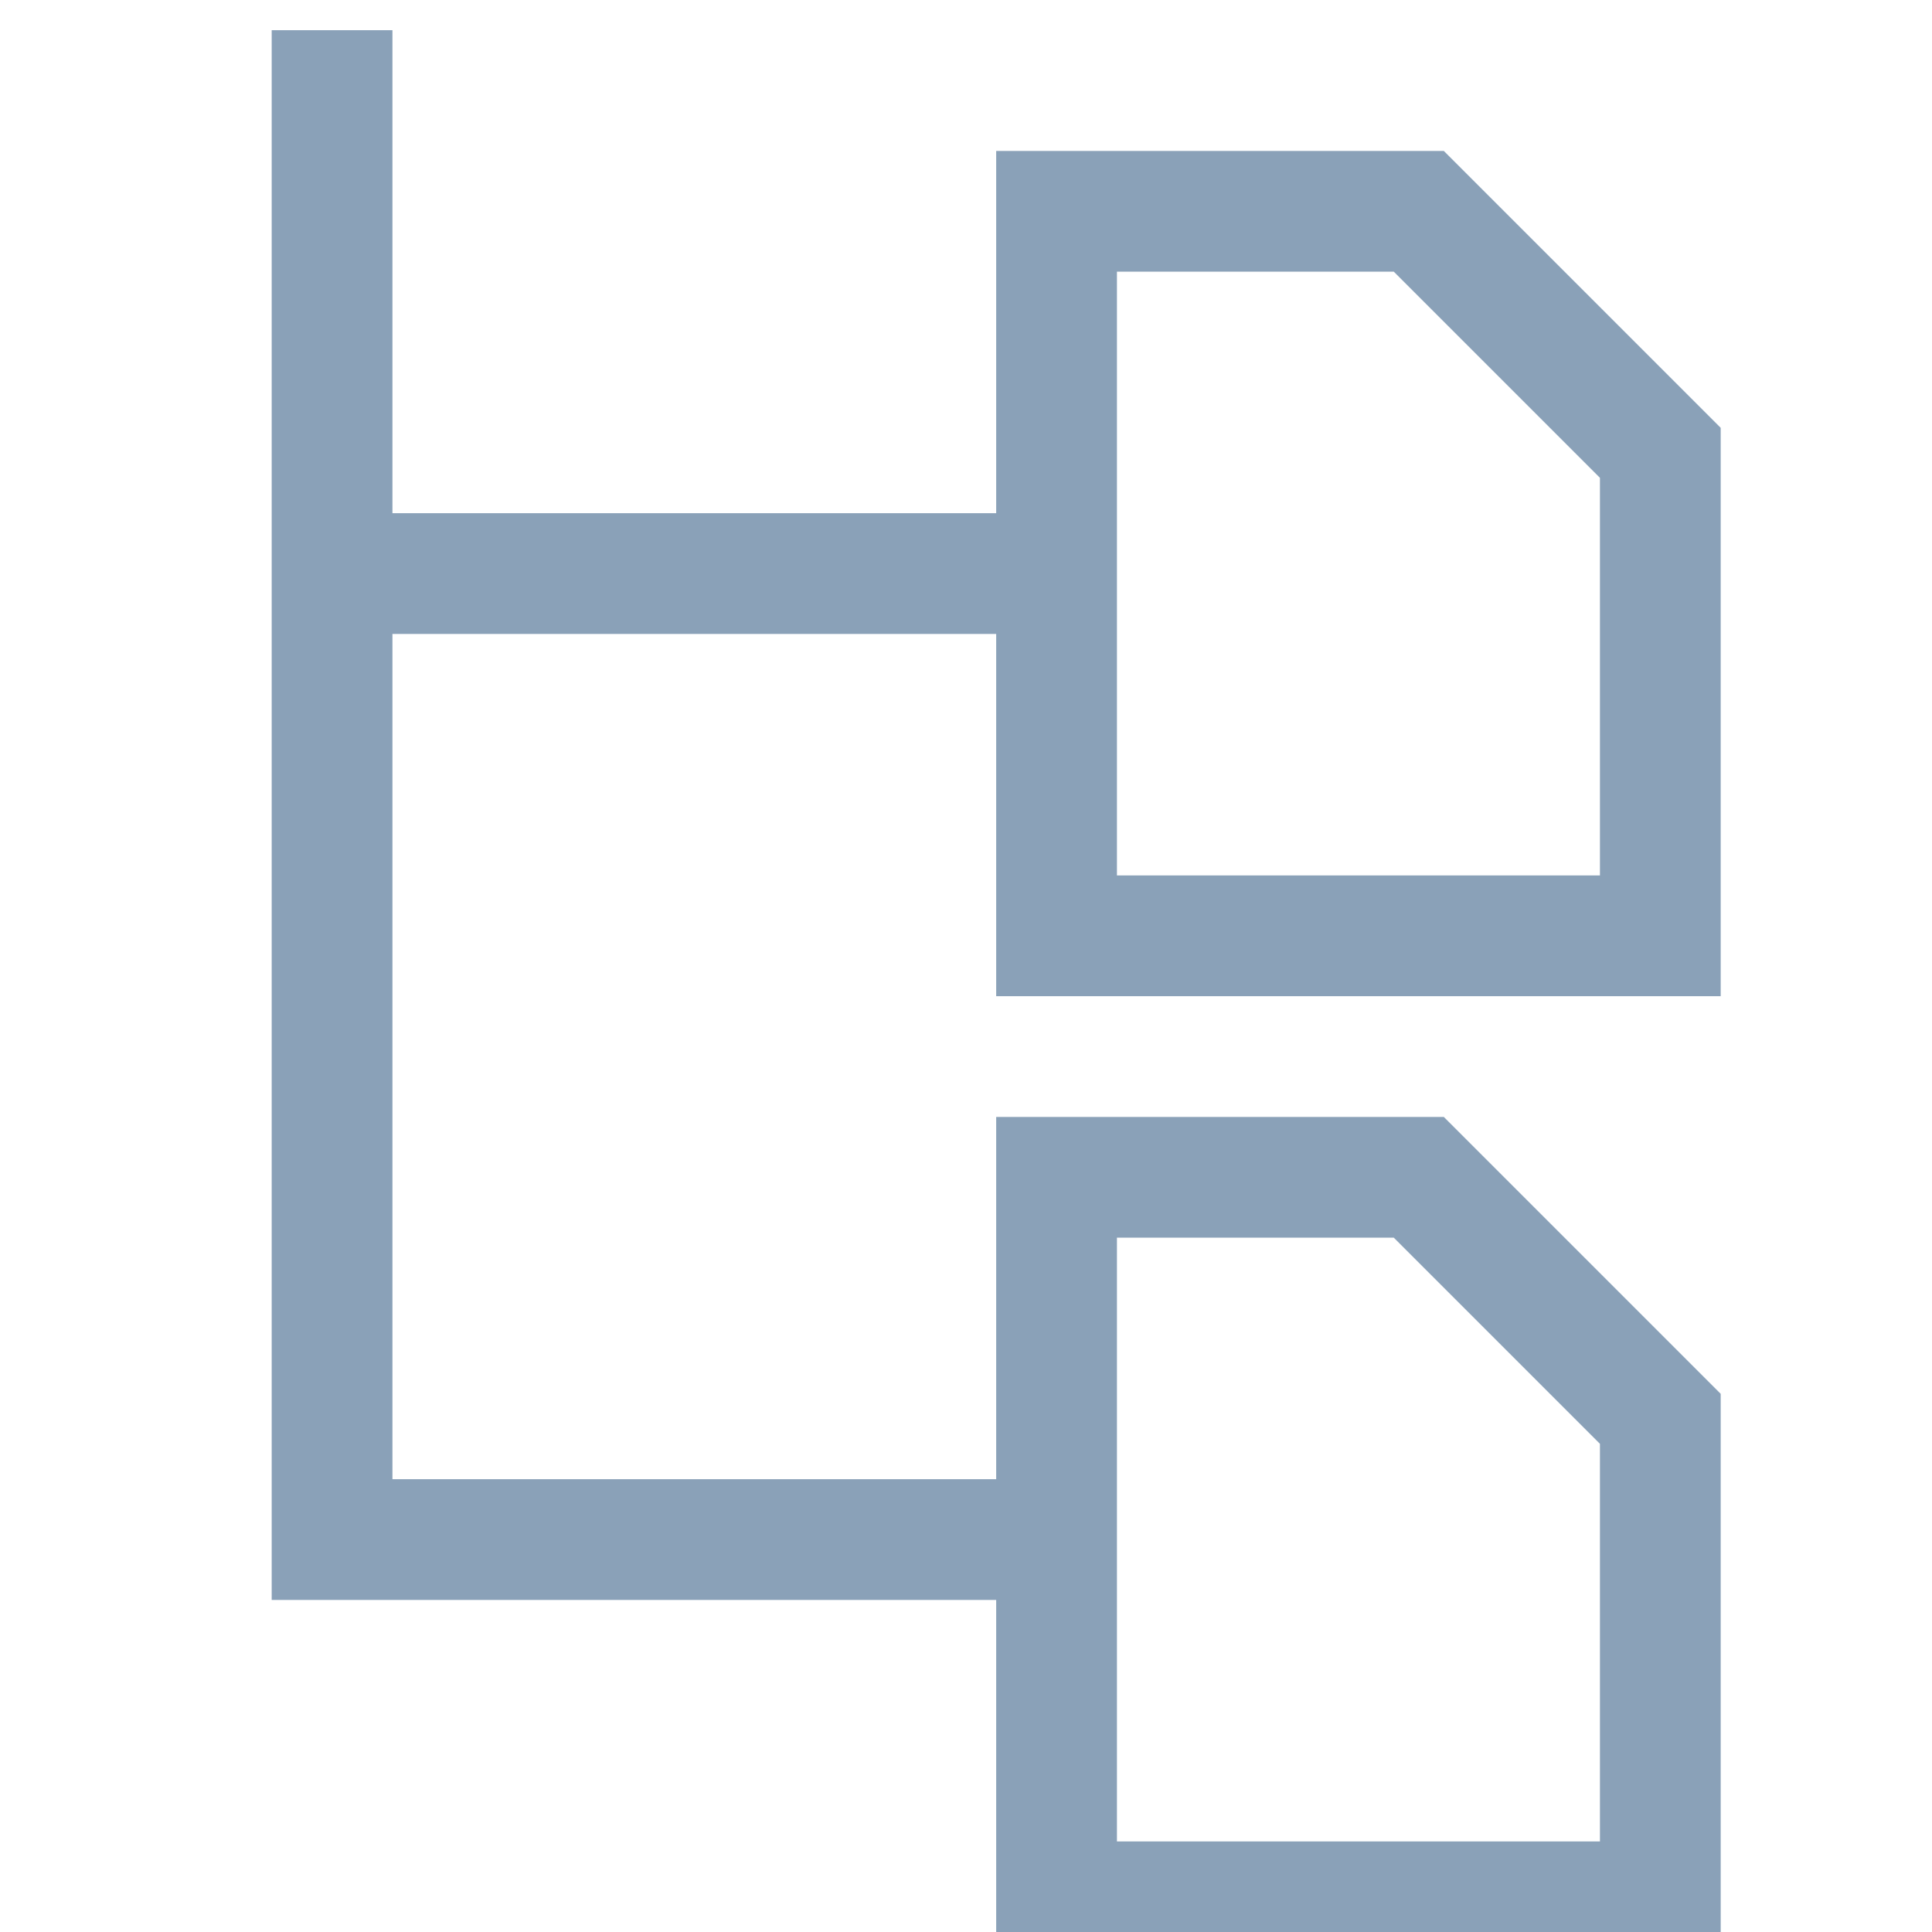 <svg xmlns="http://www.w3.org/2000/svg" width="32" height="32"><path d="M5.5 9.5h12m-12-8v24h12m10-10h-10v-12h6l4 4zm0 16h-10v-12h6l4 4z" fill="none" stroke="#8AA1B8" stroke-linecap="square" stroke-width="2"/></svg>